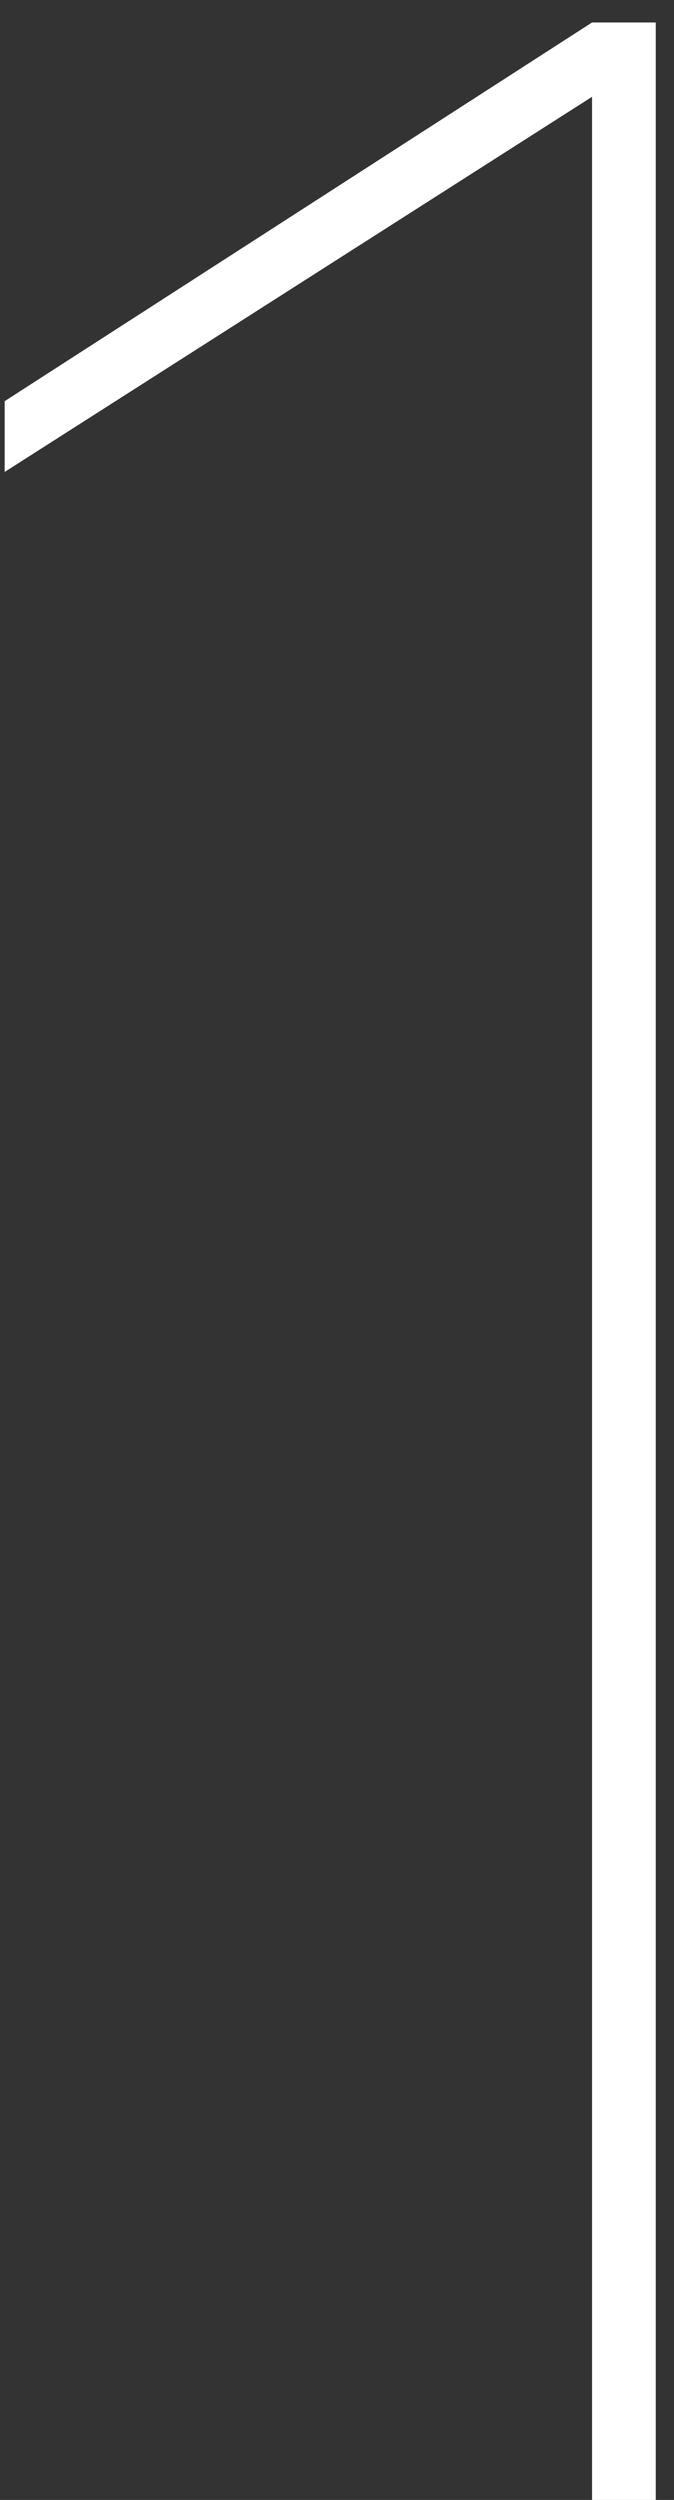 <?xml version="1.0" encoding="UTF-8"?> <svg xmlns="http://www.w3.org/2000/svg" width="24" height="89" viewBox="0 0 24 89" fill="none"><rect x="0" y="0" width="24" height="89" fill="#333333" stroke="none"/> <path d="M23.35 89H21.082V3.446L0.166 16.802V14.282L21.082 0.8H23.35V89Z" fill="white"></path> </svg> 